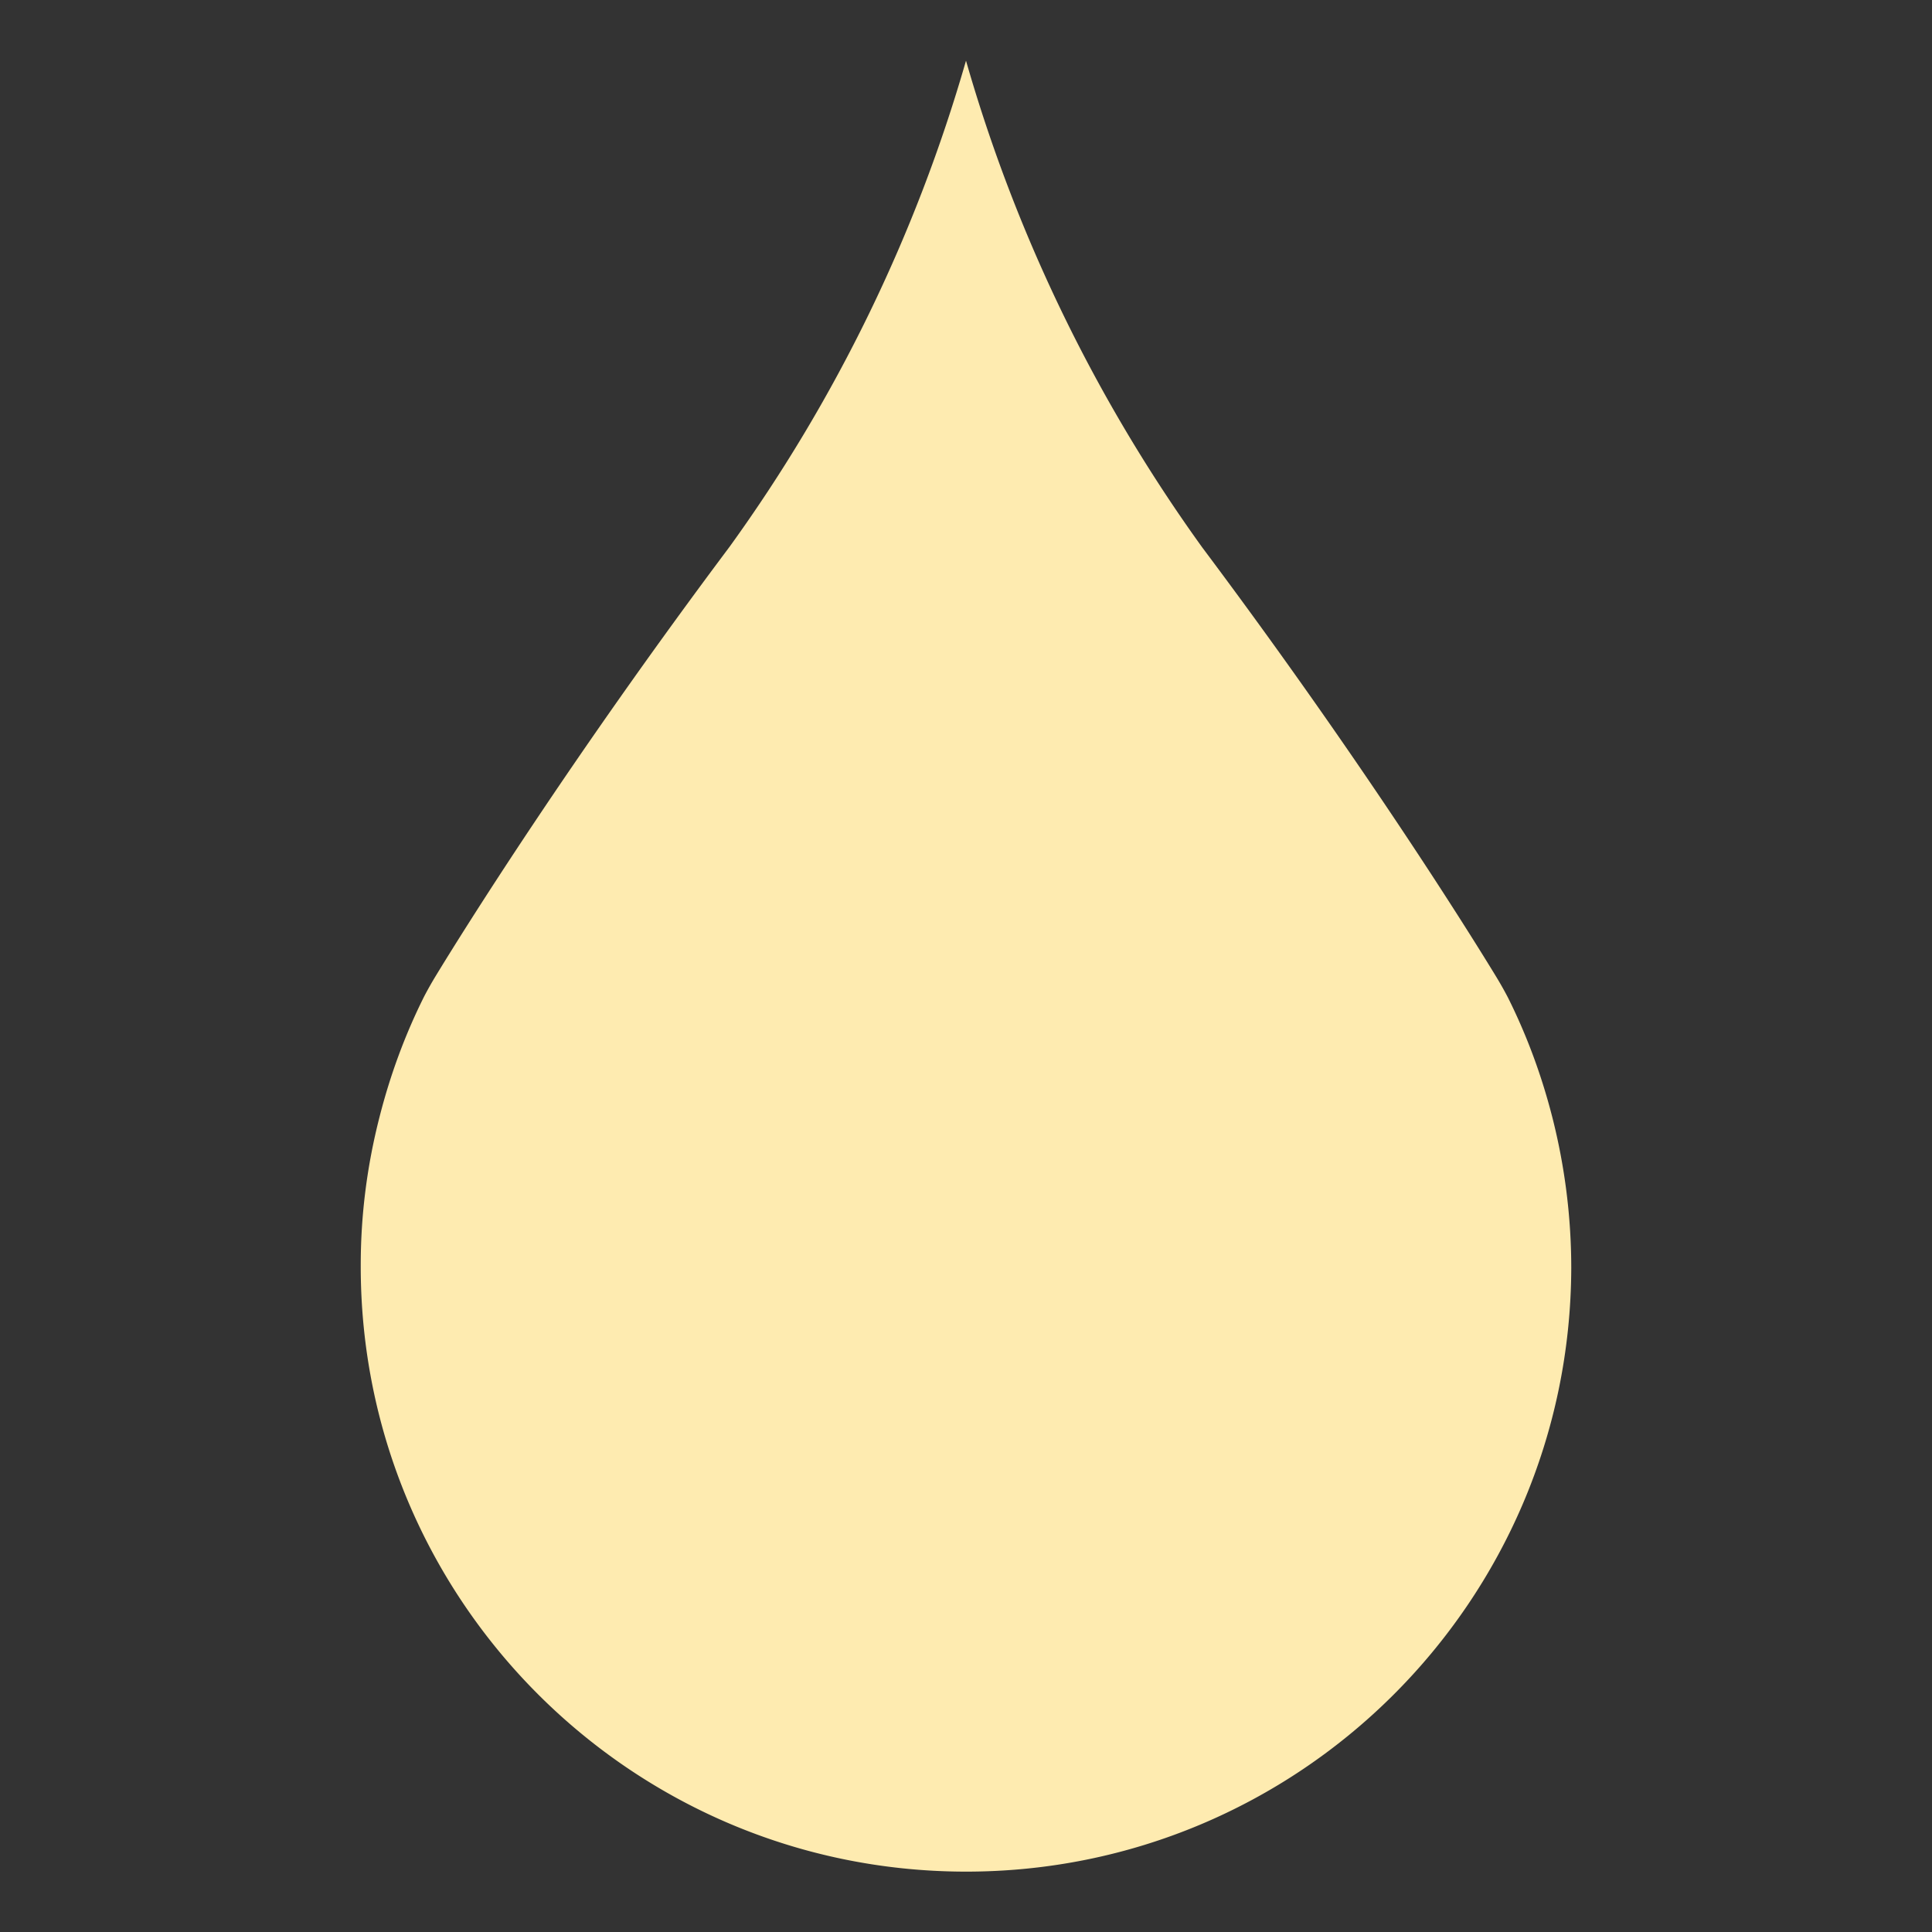 <svg height="64" width="64" viewBox="0 0 64 64" xmlns="http://www.w3.org/2000/svg" data-sanitized-data-name="Layer 1" data-name="Layer 1" id="prefix__a"><rect x="0" y="0" width="64" height="64" fill="#333333" stroke="none"/><g data-sanitized-data-name="Layer 2" data-name="Layer 2" id="prefix__b"><g data-sanitized-data-name="Layer 1-2" data-name="Layer 1-2" id="prefix__c"><g data-sanitized-data-name="Deep Amber" data-name="Deep Amber" id="prefix__d"><path d="M0 0h64v64H0z" style="fill:none;stroke-width:0px"></path><path style="fill:#feebb0;stroke-width:0px" d="M52.05 42c-.03 11.07-9.03 20.03-20.1 20-11.07-.03-20.03-9.03-20-20.1 0-1.65.21-3.29.62-4.89.35-1.38.84-2.72 1.48-4 .12-.23.25-.46.39-.69.87-1.43 4.41-7.11 9.73-14.21A51.985 51.985 0 0032 2.01a52.14 52.14 0 007.83 16.13c5.32 7.1 8.86 12.78 9.73 14.21.14.23.27.46.39.69.64 1.28 1.13 2.62 1.48 4 .41 1.62.62 3.29.62 4.97z" data-sanitized-data-name="Deep Amber-2" data-name="Deep Amber-2" id="prefix__e"></path></g></g></g></svg>